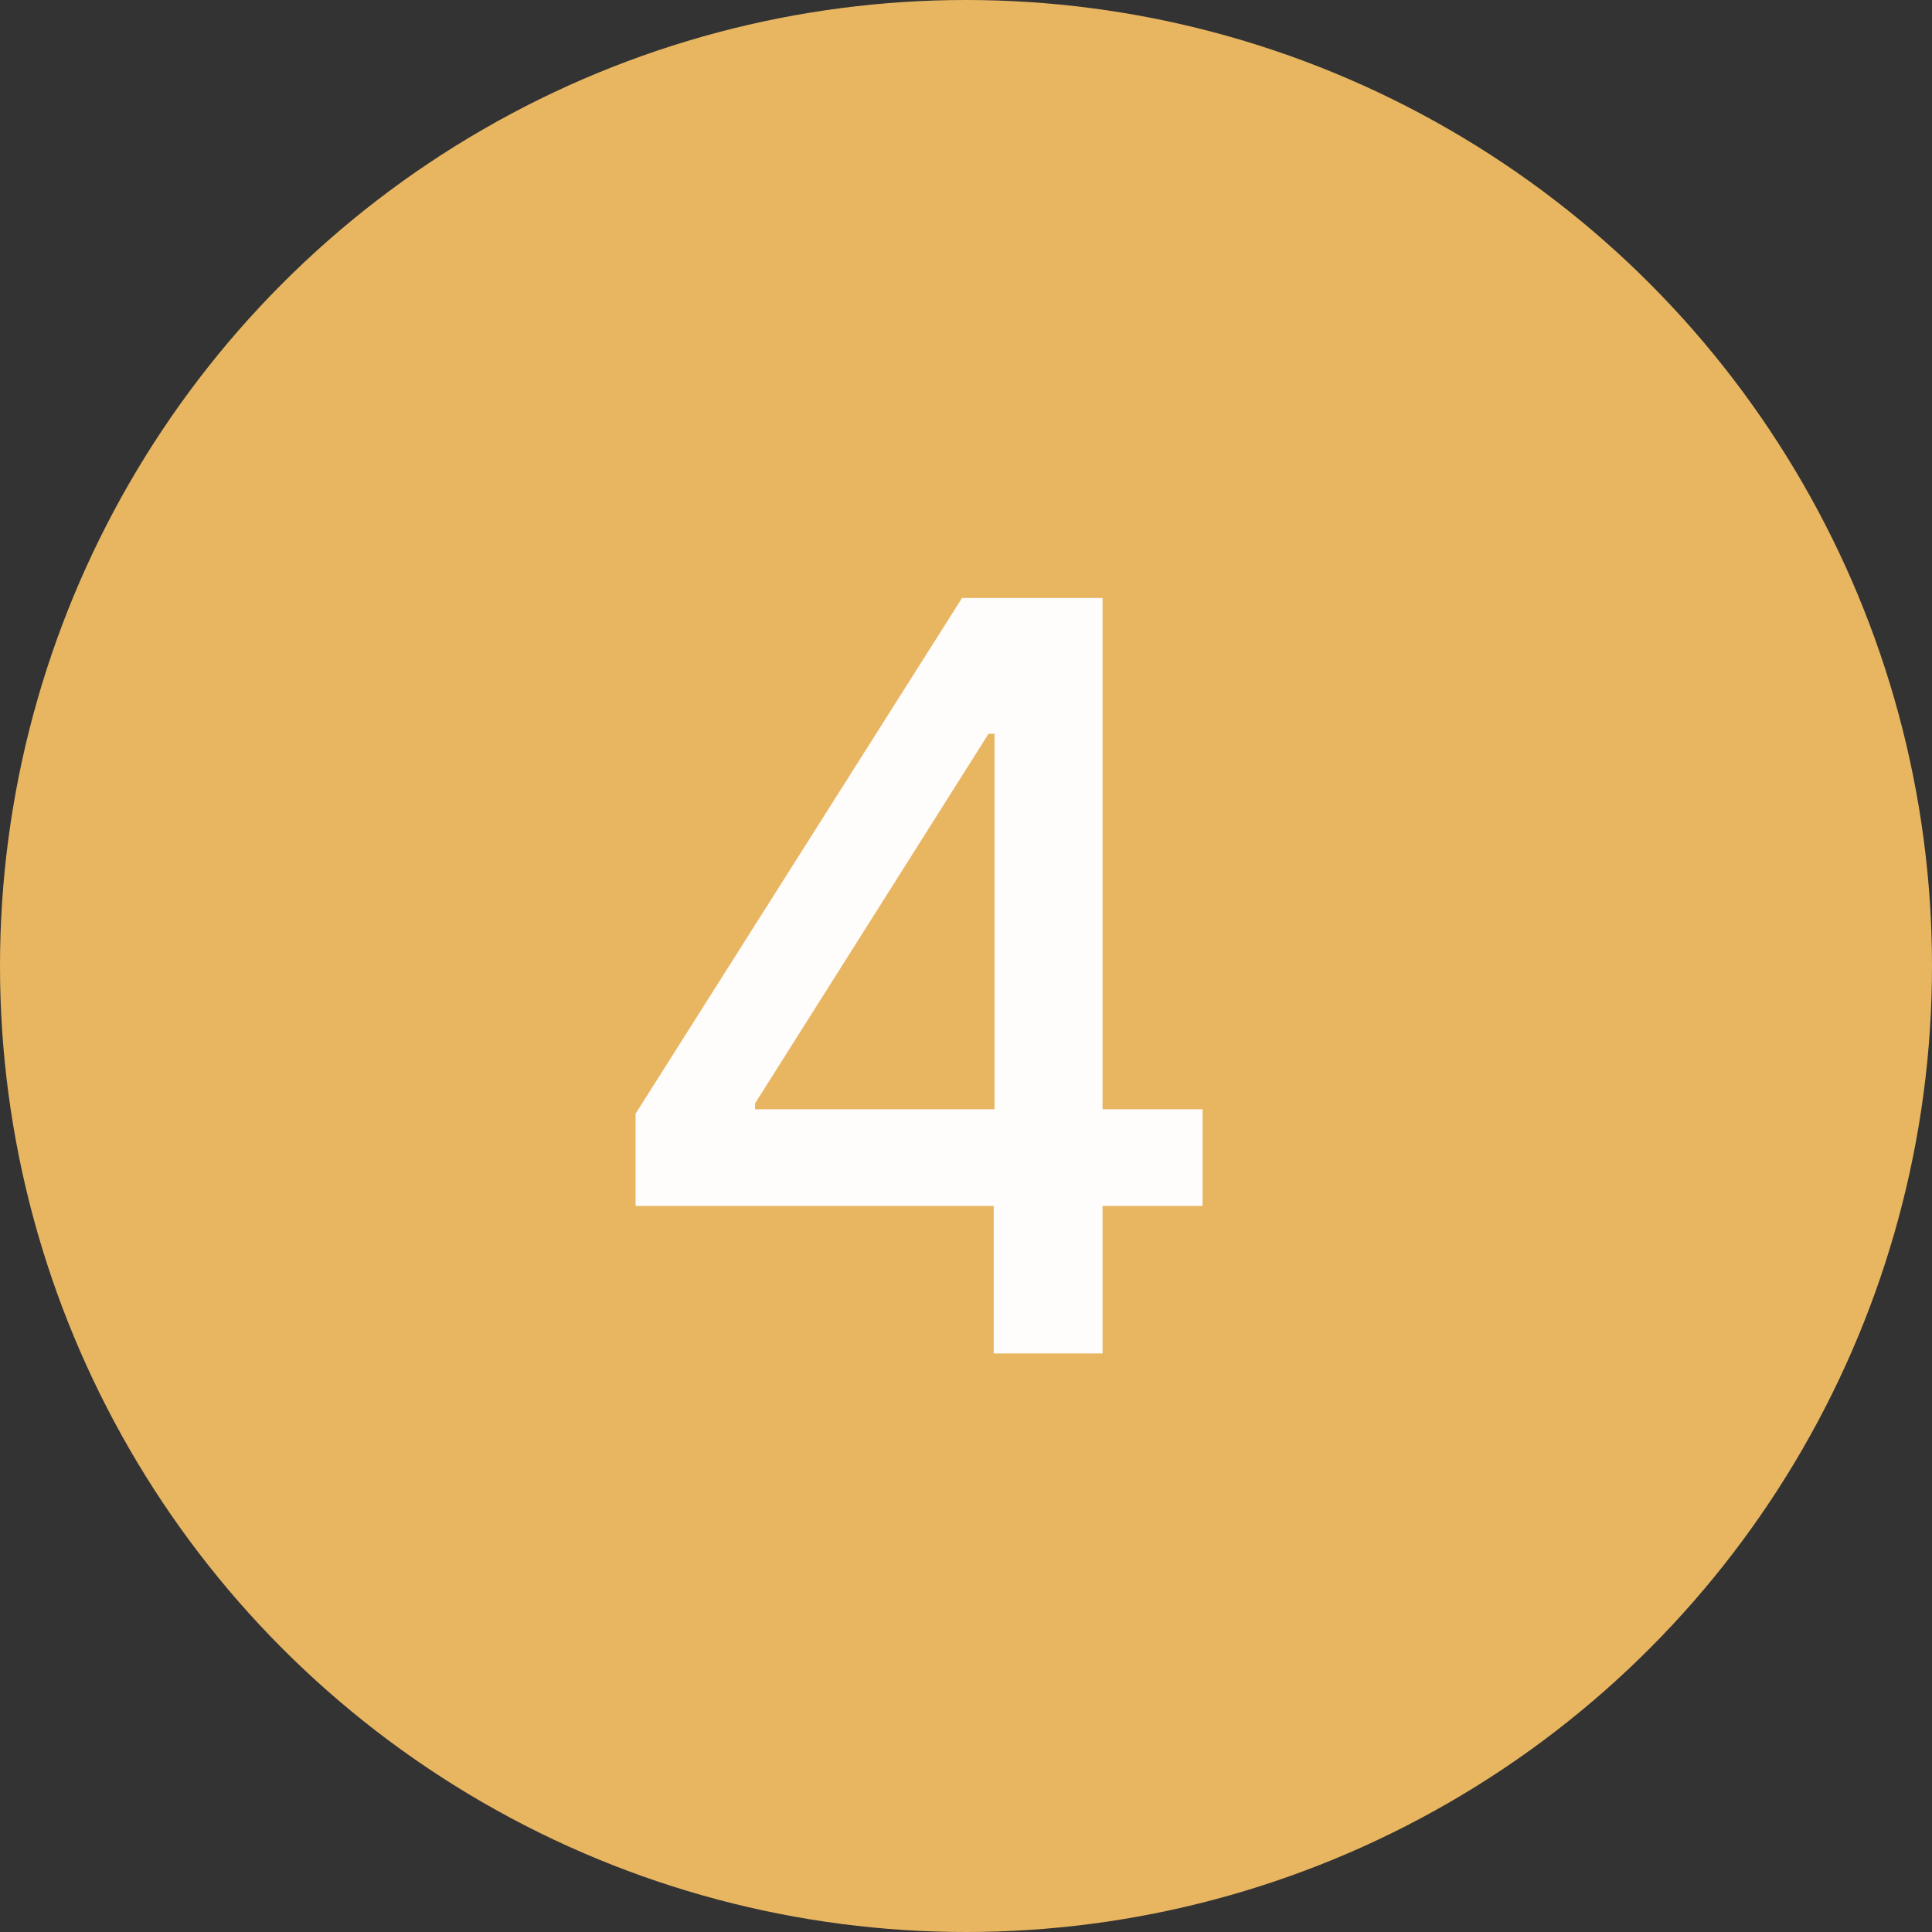 <svg width="40" height="40" viewBox="0 0 40 40" fill="none" xmlns="http://www.w3.org/2000/svg">
<rect x="0" y="0" width="40" height="40" fill="#333333" stroke="none"/>
<circle cx="20" cy="20" r="20" fill="#E8B661"/>
<path d="M13.159 24.967V23.058L19.918 12.381H21.422V15.192H20.467L15.633 22.844V22.966H24.897V24.967H13.159ZM20.574 28.021V24.386L20.59 23.516V12.381H22.827V28.021H20.574Z" fill="#FFFCFC"/>
</svg>
